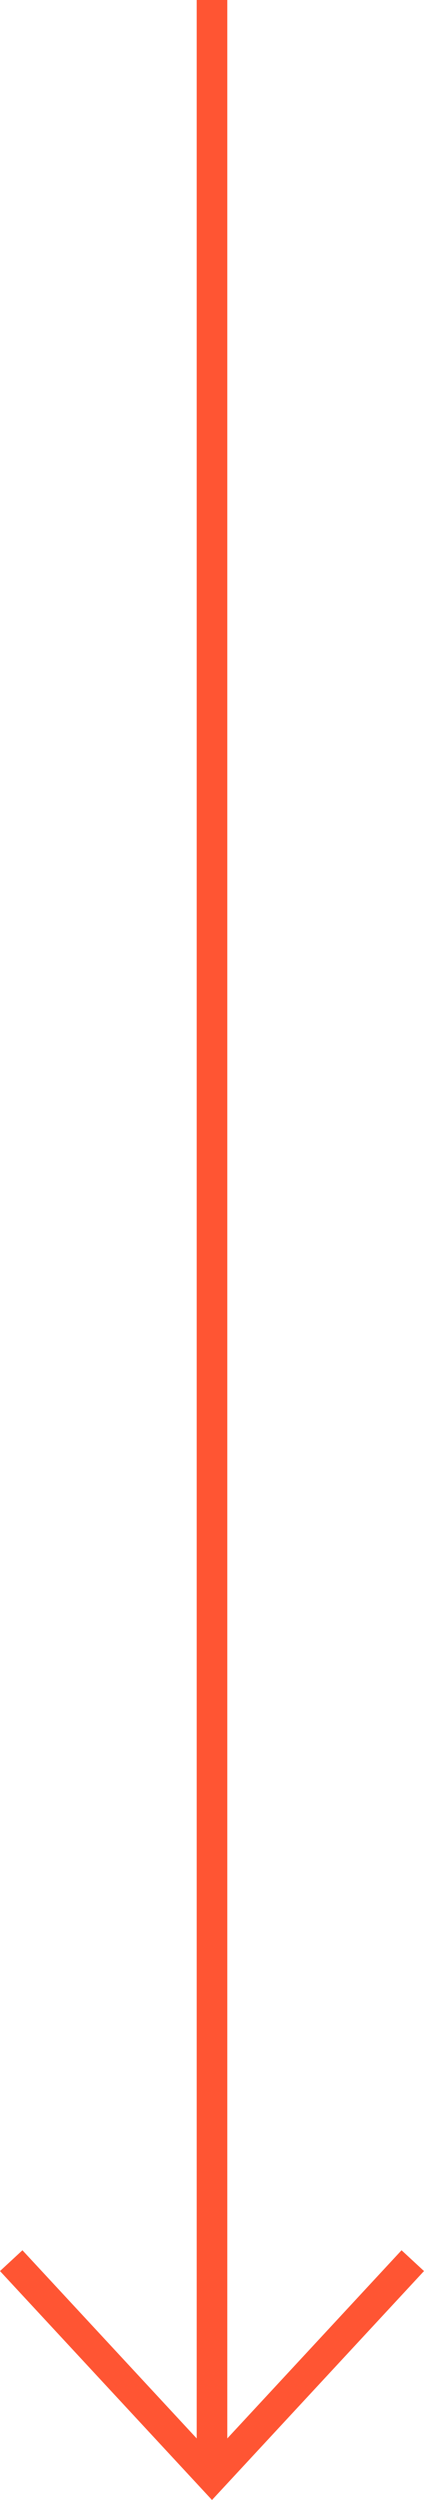 <svg xmlns="http://www.w3.org/2000/svg" width="41.573" height="244.946" viewBox="0 0 41.573 244.946">
  <defs>
    <style>
      .cls-1 {
        fill: none;
        stroke: #f53;
        stroke-width: 3px;
      }
    </style>
  </defs>
  <g id="Component_20_2" data-name="Component 20 – 2" transform="translate(1.1)">
    <g id="Group_24" data-name="Group 24" transform="translate(-692.314 -693)">
      <line id="Line_6" data-name="Line 6" class="cls-1" y2="243" transform="translate(712 693)"/>
      <path id="Path_410" data-name="Path 410" class="cls-1" d="M2504,933.973l19.686,21.242,19.686-21.242" transform="translate(-1811.686 -19.475)"/>
    </g>
  </g>
</svg>
